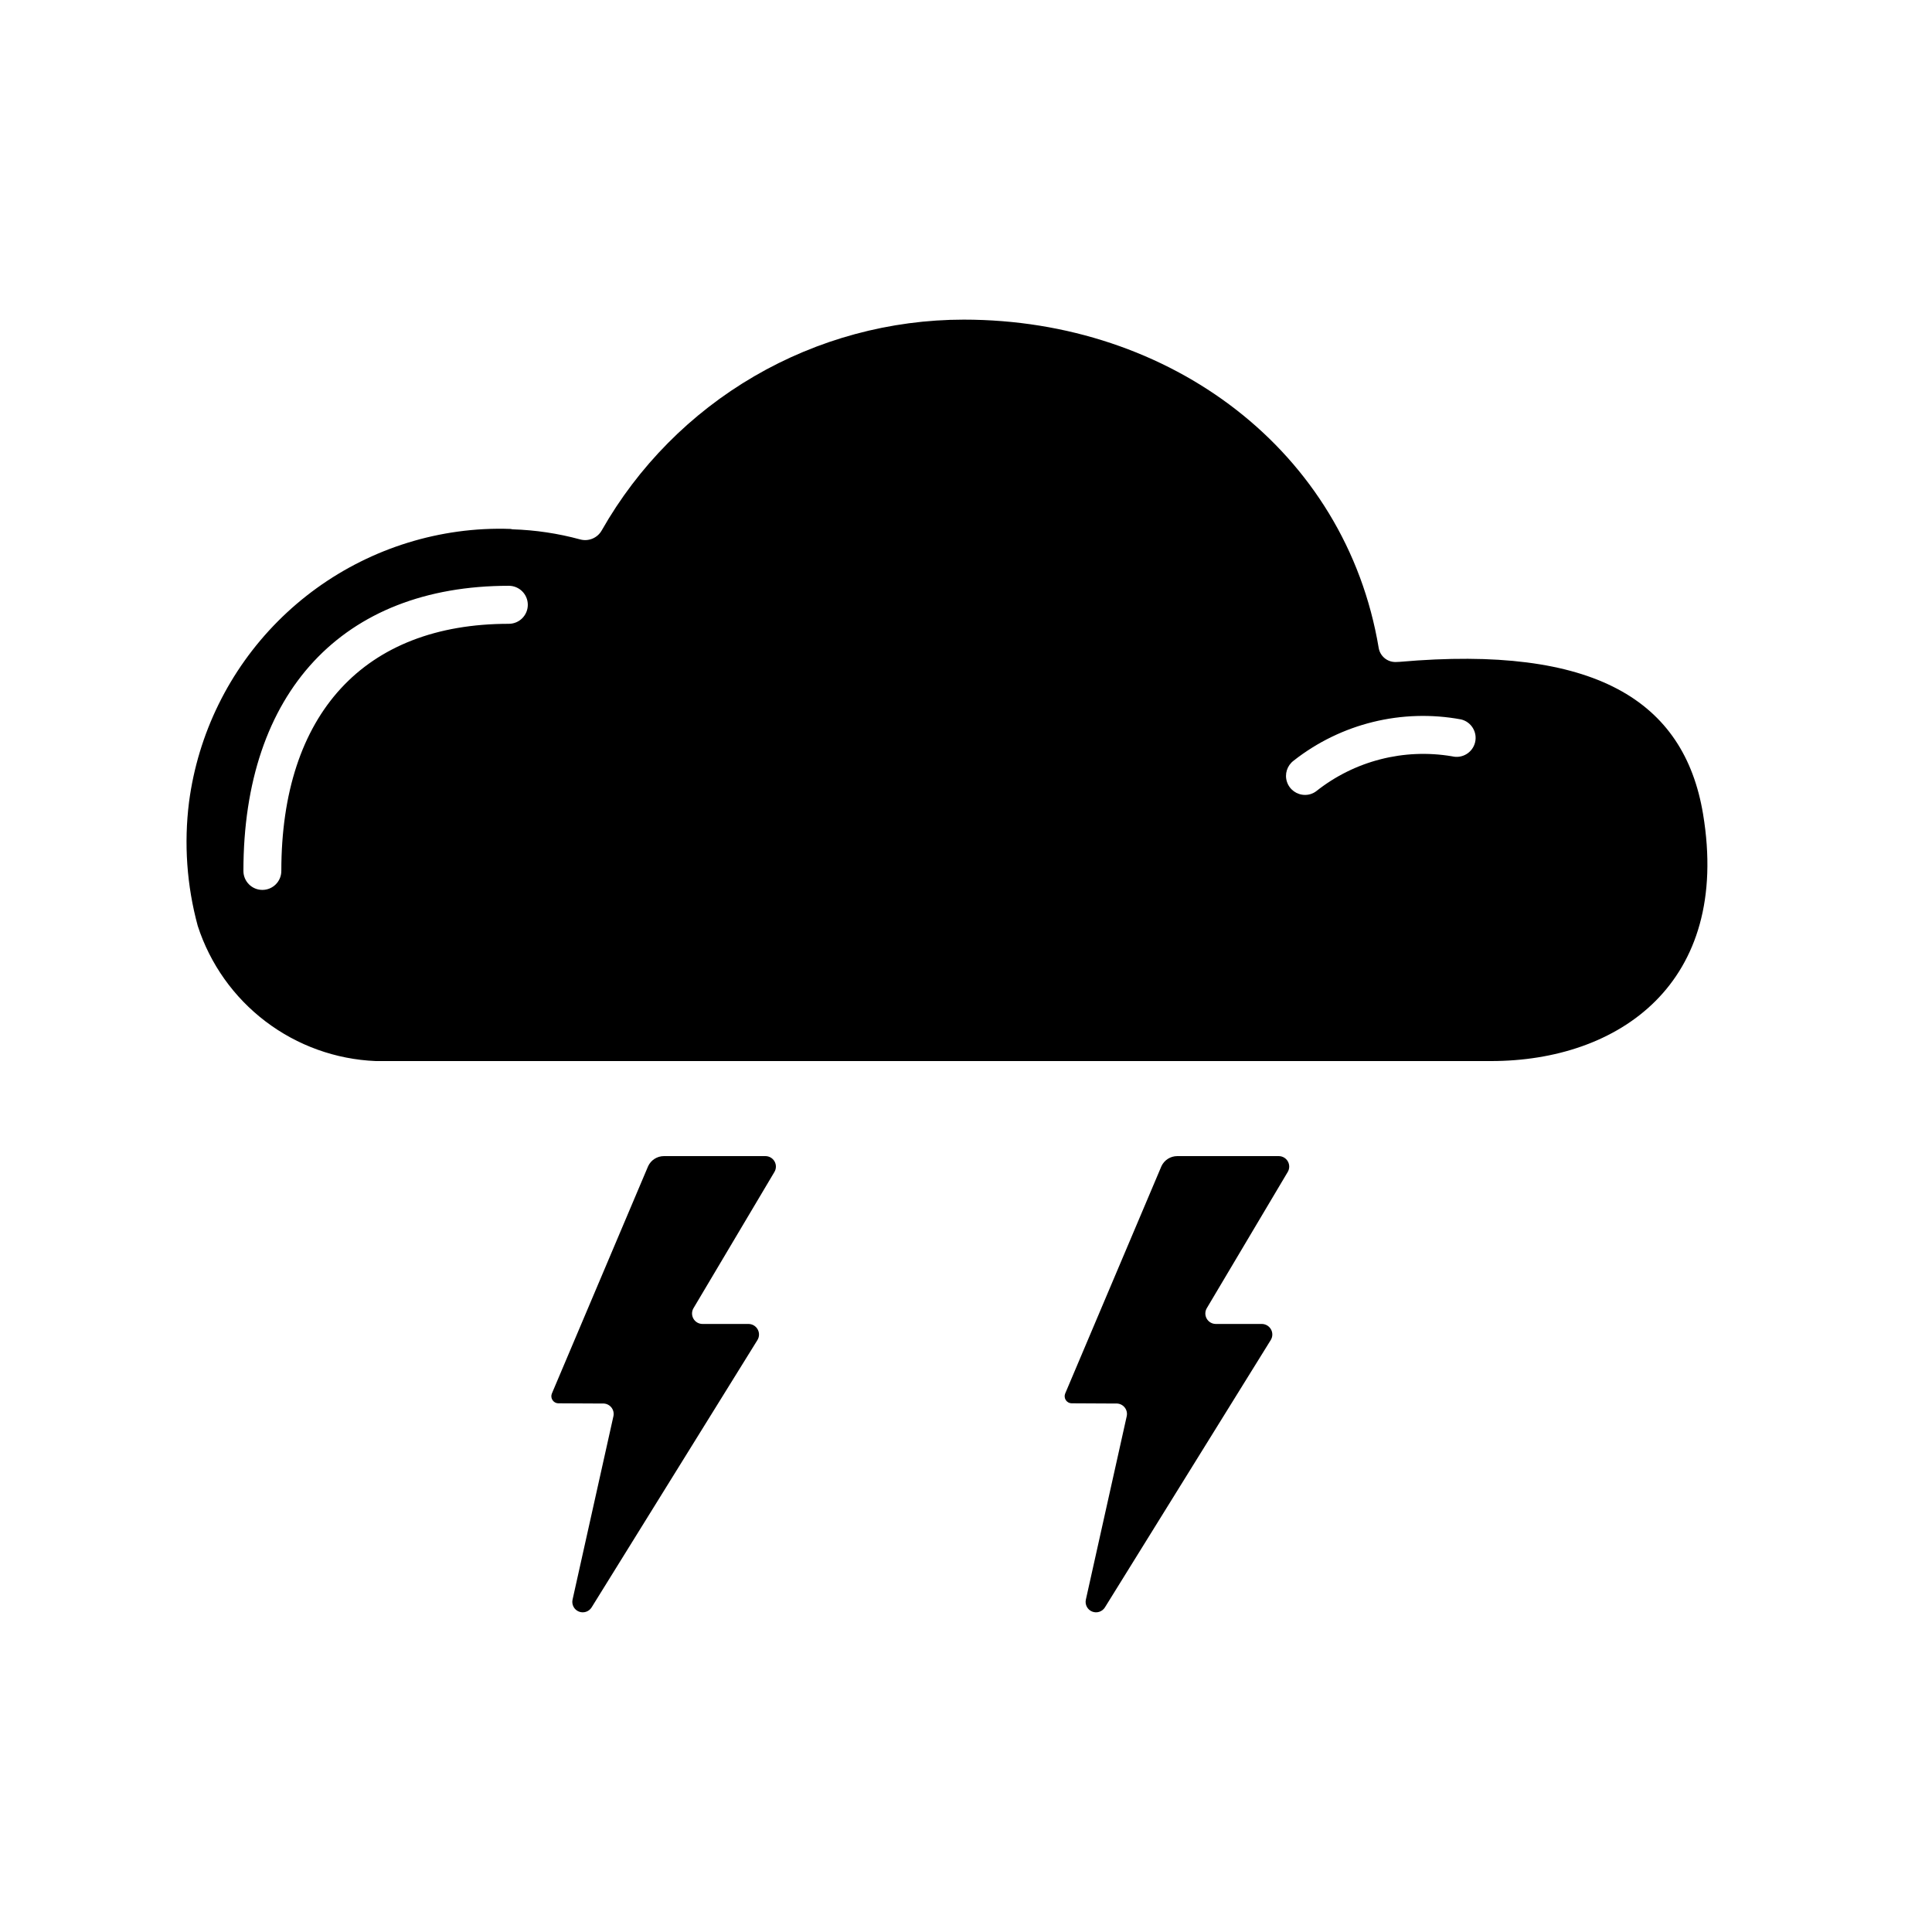 <?xml version="1.0" encoding="UTF-8"?>
<!-- The Best Svg Icon site in the world: iconSvg.co, Visit us! https://iconsvg.co -->
<svg fill="#000000" width="800px" height="800px" version="1.1" viewBox="144 144 512 512" xmlns="http://www.w3.org/2000/svg">
 <path d="m243.57 425.19h295.59c33.711 0 63.648-20.504 56.164-65.492-5.023-30.078-28.734-44.84-80.379-40.305 0 0-0.402 0-1.156 0.051l0.004-0.004c-2.188 0.004-4.055-1.57-4.422-3.727-8.742-52.246-55.211-87.008-109.96-87.008-19.504 0.008-38.656 5.184-55.512 14.996-16.855 9.816-30.809 23.918-40.441 40.875-1.141 2.012-3.5 2.988-5.727 2.371-5.836-1.586-11.84-2.484-17.883-2.672-0.199-0.051-0.402-0.051-0.551-0.102h-0.004c-4.664-0.168-9.336 0.07-13.965 0.707-18.09 2.492-34.859 10.855-47.73 23.809s-21.129 29.777-23.504 47.883c-1.379 10.98-0.594 22.121 2.312 32.801 3.262 10.07 9.531 18.906 17.965 25.309 8.434 6.406 18.625 10.07 29.203 10.508zm243.25-79.602c12.539-9.859 28.723-13.844 44.406-10.93 2.699 0.664 4.348 3.391 3.684 6.09-0.668 2.699-3.394 4.348-6.094 3.684-12.754-2.168-25.828 1.184-35.969 9.219-0.863 0.664-1.926 1.02-3.016 1.008-2.164-0.004-4.086-1.395-4.769-3.449-0.684-2.055 0.023-4.316 1.758-5.621zm-207.98-46.348c2.781 0 5.035 2.254 5.035 5.035 0 2.785-2.254 5.039-5.035 5.039-38.332 0-60.285 23.883-60.285 65.496 0 2.773-2.25 5.023-5.023 5.023s-5.023-2.25-5.023-5.023c0-47.309 26.273-75.57 70.332-75.57zm184.98 191.43c-0.512 0.859-0.52 1.922-0.027 2.789 0.496 0.867 1.414 1.402 2.414 1.402h12.18c1.012 0.004 1.945 0.551 2.438 1.438 0.496 0.883 0.469 1.965-0.066 2.828l-43.945 70.848c-0.711 1.145-2.144 1.609-3.394 1.102-1.25-0.508-1.949-1.844-1.656-3.16l10.828-48.602c0.191-0.852-0.031-1.738-0.598-2.402-0.566-0.66-1.41-1.02-2.277-0.965l-11.703-0.059v0.004c-0.629-0.004-1.215-0.32-1.562-0.848-0.344-0.523-0.406-1.188-0.16-1.766l25.512-60.254c0.766-1.613 2.391-2.644 4.176-2.644h26.898c1 0 1.922 0.535 2.414 1.402 0.492 0.867 0.484 1.934-0.027 2.793zm-136.03 0c-0.512 0.859-0.52 1.922-0.027 2.789 0.492 0.867 1.414 1.402 2.41 1.402h12.184c1.012 0.004 1.945 0.551 2.438 1.438 0.492 0.883 0.469 1.965-0.066 2.828l-43.945 70.848c-0.711 1.145-2.144 1.609-3.394 1.102-1.25-0.508-1.949-1.844-1.656-3.16l10.828-48.602c0.188-0.852-0.031-1.738-0.598-2.402-0.566-0.66-1.41-1.02-2.277-0.965l-11.703-0.059-0.004 0.004c-0.625-0.004-1.211-0.32-1.559-0.848-0.344-0.523-0.406-1.188-0.16-1.766l25.512-60.254c0.762-1.613 2.387-2.644 4.176-2.644h26.898c0.996 0 1.918 0.535 2.414 1.402 0.492 0.867 0.484 1.934-0.027 2.793z"/>
</svg>